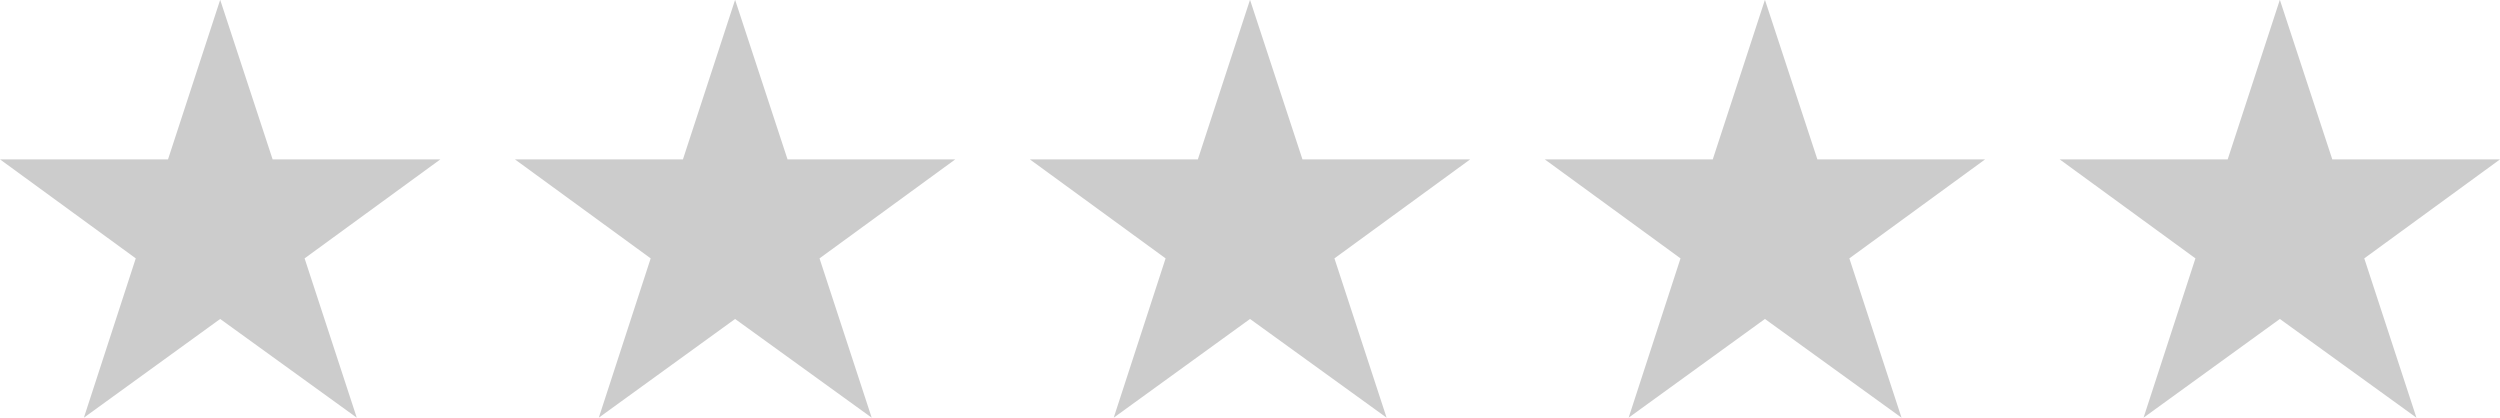 <?xml version="1.0" encoding="UTF-8" standalone="no"?>
<!-- Created with Inkscape (http://www.inkscape.org/) -->
<svg id="svg6614" xmlns:rdf="http://www.w3.org/1999/02/22-rdf-syntax-ns#" xmlns="http://www.w3.org/2000/svg" height="8.213mm" width="49.135mm" version="1.1" xmlns:cc="http://creativecommons.org/ns#" xmlns:dc="http://purl.org/dc/elements/1.1/" viewBox="0 0 174.102 29.102">
<g id="layer1" transform="translate(-190.09 -1135)" fill="#ccc">
<path id="path6574" d="m190.09 1146.1h11.699l3.633-11.113 3.652 11.113h11.68l-9.453 6.894 3.633 11.094-9.512-6.875-9.492 6.875 3.613-11.094-9.453-6.894z"/>
<path id="path6576" d="m225.95 1146.1h11.699l3.633-11.113 3.652 11.113h11.68l-9.453 6.894 3.633 11.094-9.512-6.875-9.492 6.875 3.613-11.094-9.453-6.894z"/>
<path id="path6578" d="m261.81 1146.1h11.699l3.633-11.113 3.652 11.113h11.68l-9.453 6.894 3.633 11.094-9.512-6.875-9.492 6.875 3.613-11.094-9.453-6.894z"/>
<path id="path6580" d="m297.67 1146.1h11.699l3.633-11.113 3.652 11.113h11.68l-9.453 6.894 3.633 11.094-9.512-6.875-9.492 6.875 3.613-11.094-9.453-6.894z"/>
<path id="path6582" d="m333.53 1146.1h11.699l3.633-11.113 3.652 11.113h11.68l-9.453 6.894 3.633 11.094-9.512-6.875-9.492 6.875 3.613-11.094-9.453-6.894z"/>
</g>
</svg>
